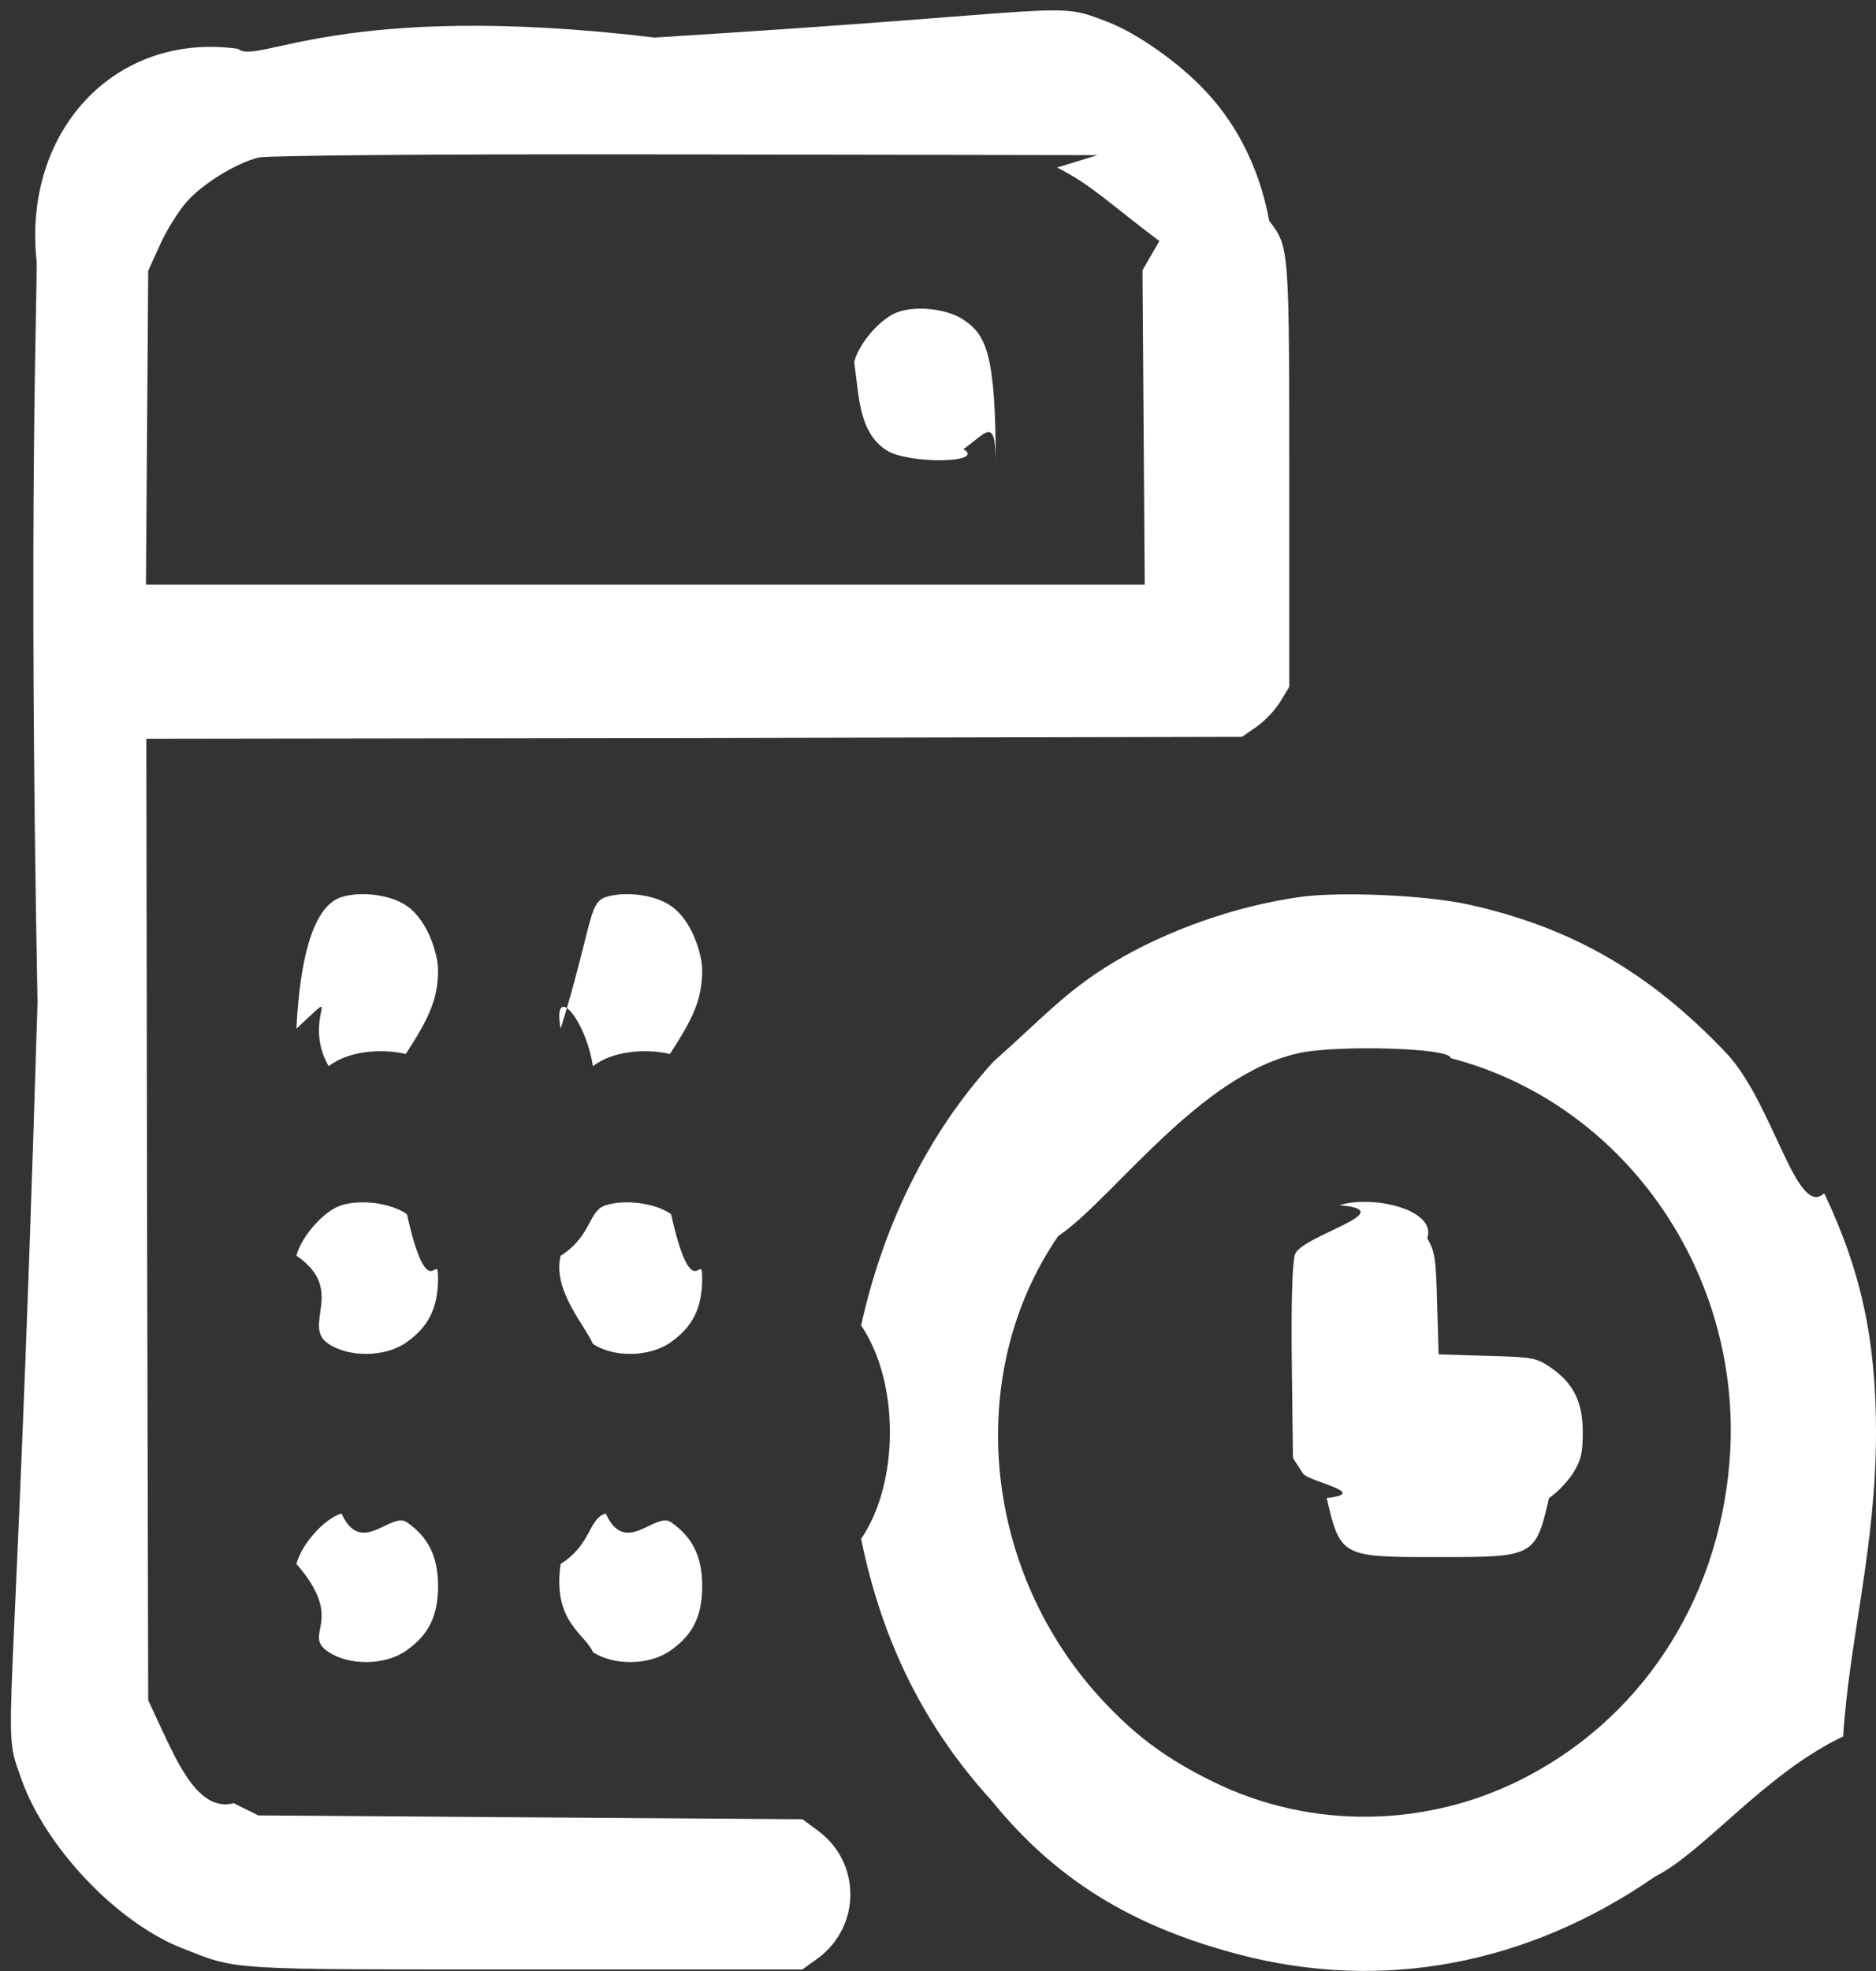 <?xml version="1.0" encoding="UTF-8"?>
<svg xmlns="http://www.w3.org/2000/svg" xmlns:xlink="http://www.w3.org/1999/xlink" width="20px" height="21px">
  <rect width="100%" height="100%" fill="#333333" stroke="none"/>
  <path fill-rule="evenodd" fill="rgb(255, 255, 255)" d="M19.65,18.501 C18.818,18.895 18.16,19.736 17.649,19.991 C16.280,20.939 14.727,21.226 13.193,20.820 C12.192,20.554 11.320,20.11 10.577,19.191 C9.857,18.402 9.407,17.500 9.180,16.396 C9.59,15.797 9.59,14.721 9.180,14.122 C9.407,13.10 9.861,12.111 10.592,11.310 C11.11,10.851 11.363,10.559 11.867,10.256 C12.442,9.911 13.166,9.656 13.850,9.558 C14.281,9.496 15.204,9.538 15.650,9.636 C16.749,9.878 17.586,10.359 18.400,11.216 C18.904,11.746 19.151,12.99 19.448,12.714 C19.839,13.535 20.0,14.270 20.0,15.259 C20.0,16.486 19.714,17.475 19.65,18.501 ZM15.466,11.274 C15.47,11.163 14.277,11.134 13.870,11.216 C12.798,11.430 11.863,12.78 11.281,13.17 C10.264,14.651 10.475,16.777 11.789,18.153 C12.122,18.505 12.446,18.744 12.920,18.977 C13.972,19.499 15.227,19.482 16.280,18.928 C17.563,18.255 18.368,16.954 18.447,15.443 C18.541,13.506 17.285,11.746 15.466,11.274 ZM16.514,15.961 C16.370,16.59 16.350,16.59 15.329,16.59 C14.308,16.59 14.289,16.59 14.144,15.961 C14.62,15.907 13.948,15.788 13.890,15.698 L13.784,15.534 L13.772,14.537 C13.764,13.892 13.776,13.482 13.804,13.371 C13.854,13.170 14.97,12.899 14.281,12.841 C14.625,12.730 15.32,12.883 15.216,13.194 C15.298,13.334 15.309,13.408 15.321,13.892 L15.337,14.430 L15.853,14.446 C16.338,14.458 16.381,14.467 16.530,14.569 C16.776,14.738 16.874,14.938 16.874,15.263 C16.874,15.485 16.855,15.558 16.769,15.698 C16.710,15.788 16.597,15.907 16.514,15.961 ZM4.326,17.590 C4.107,17.742 3.727,17.750 3.504,17.602 C3.207,17.409 3.70,17.28 3.160,16.663 C3.215,16.453 3.454,16.182 3.641,16.125 C3.849,16.59 4.169,16.100 4.338,16.219 C4.568,16.379 4.670,16.585 4.670,16.900 C4.670,17.221 4.568,17.422 4.326,17.590 ZM3.504,11.36 C3.207,10.842 3.70,10.461 3.160,10.96 C3.215,9.887 3.454,9.616 3.641,9.558 C3.849,9.492 4.169,9.533 4.338,9.653 C4.568,9.812 4.670,10.18 4.670,10.333 C4.670,10.654 4.568,10.855 4.326,11.23 C4.107,11.175 3.727,11.184 3.504,11.36 ZM4.326,14.307 C4.107,14.458 3.727,14.467 3.504,14.319 C3.207,14.126 3.70,13.744 3.160,13.379 C3.215,13.170 3.454,12.899 3.641,12.841 C3.849,12.776 4.169,12.817 4.338,12.936 C4.568,13.96 4.670,13.301 4.670,13.617 C4.670,13.937 4.568,14.139 4.326,14.307 ZM7.142,17.590 C6.923,17.742 6.544,17.750 6.321,17.602 C6.24,17.409 5.887,17.28 5.977,16.663 C6.31,16.453 6.270,16.182 6.458,16.125 C6.665,16.59 6.986,16.100 7.154,16.219 C7.385,16.379 7.486,16.585 7.486,16.900 C7.486,17.221 7.385,17.422 7.142,17.590 ZM6.321,11.36 C6.24,10.842 5.887,10.461 5.977,10.96 C6.31,9.887 6.270,9.616 6.458,9.558 C6.665,9.492 6.986,9.533 7.154,9.653 C7.385,9.812 7.486,10.18 7.486,10.333 C7.486,10.654 7.385,10.855 7.142,11.23 C6.923,11.175 6.544,11.184 6.321,11.36 ZM7.142,14.307 C6.923,14.458 6.544,14.467 6.321,14.319 C6.24,14.126 5.887,13.744 5.977,13.379 C6.31,13.170 6.270,12.899 6.458,12.841 C6.665,12.776 6.986,12.817 7.154,12.936 C7.385,13.96 7.486,13.301 7.486,13.617 C7.486,13.937 7.385,14.139 7.142,14.307 ZM13.401,7.740 L13.240,7.851 L7.400,7.863 L1.560,7.871 L1.568,12.993 L1.580,18.115 L1.725,18.427 C1.901,18.801 2.128,19.31 2.491,19.212 L2.753,19.342 L5.656,19.363 L8.554,19.383 L8.723,19.507 C9.180,19.847 9.180,20.520 8.723,20.862 L8.554,20.984 L5.597,20.984 C2.390,20.984 2.538,20.992 1.944,20.758 C1.251,20.488 0.489,19.687 0.230,18.961 C0.0,18.312 0.15,18.977 0.4,10.683 C0.3,5.39 0.4,3.12 0.39,2.782 C0.242,1.403 1.220,0.336 2.538,0.52 C2.742,0.7 3.634,0.0 6.978,0.4 C11.527,0.12 11.210,0.0 11.817,0.237 C12.126,0.356 12.579,0.676 12.845,0.964 C13.123,1.251 13.416,1.719 13.530,2.35 C13.749,2.647 13.745,2.585 13.745,5.39 L13.745,7.317 L13.651,7.473 C13.600,7.559 13.487,7.678 13.401,7.740 ZM12.192,4.555 L12.180,2.880 L12.36,2.568 C11.860,2.195 11.633,1.965 11.269,1.785 L11.7,1.653 L6.958,1.645 C4.596,1.641 2.847,1.657 2.757,1.678 C2.515,1.739 2.159,1.957 1.987,2.154 C1.901,2.253 1.772,2.458 1.705,2.610 L1.580,2.885 L1.568,4.555 L1.556,6.229 L6.880,6.229 L12.204,6.229 L12.192,4.555 ZM9.587,3.320 C9.794,3.254 10.115,3.295 10.283,3.414 C10.514,3.574 10.616,3.779 10.616,4.95 C10.616,4.415 10.514,4.617 10.271,4.785 C10.52,4.937 9.673,4.945 9.450,4.797 C9.153,4.604 9.16,4.222 9.106,3.857 C9.161,3.648 9.399,3.377 9.587,3.320 Z"></path>
</svg>
